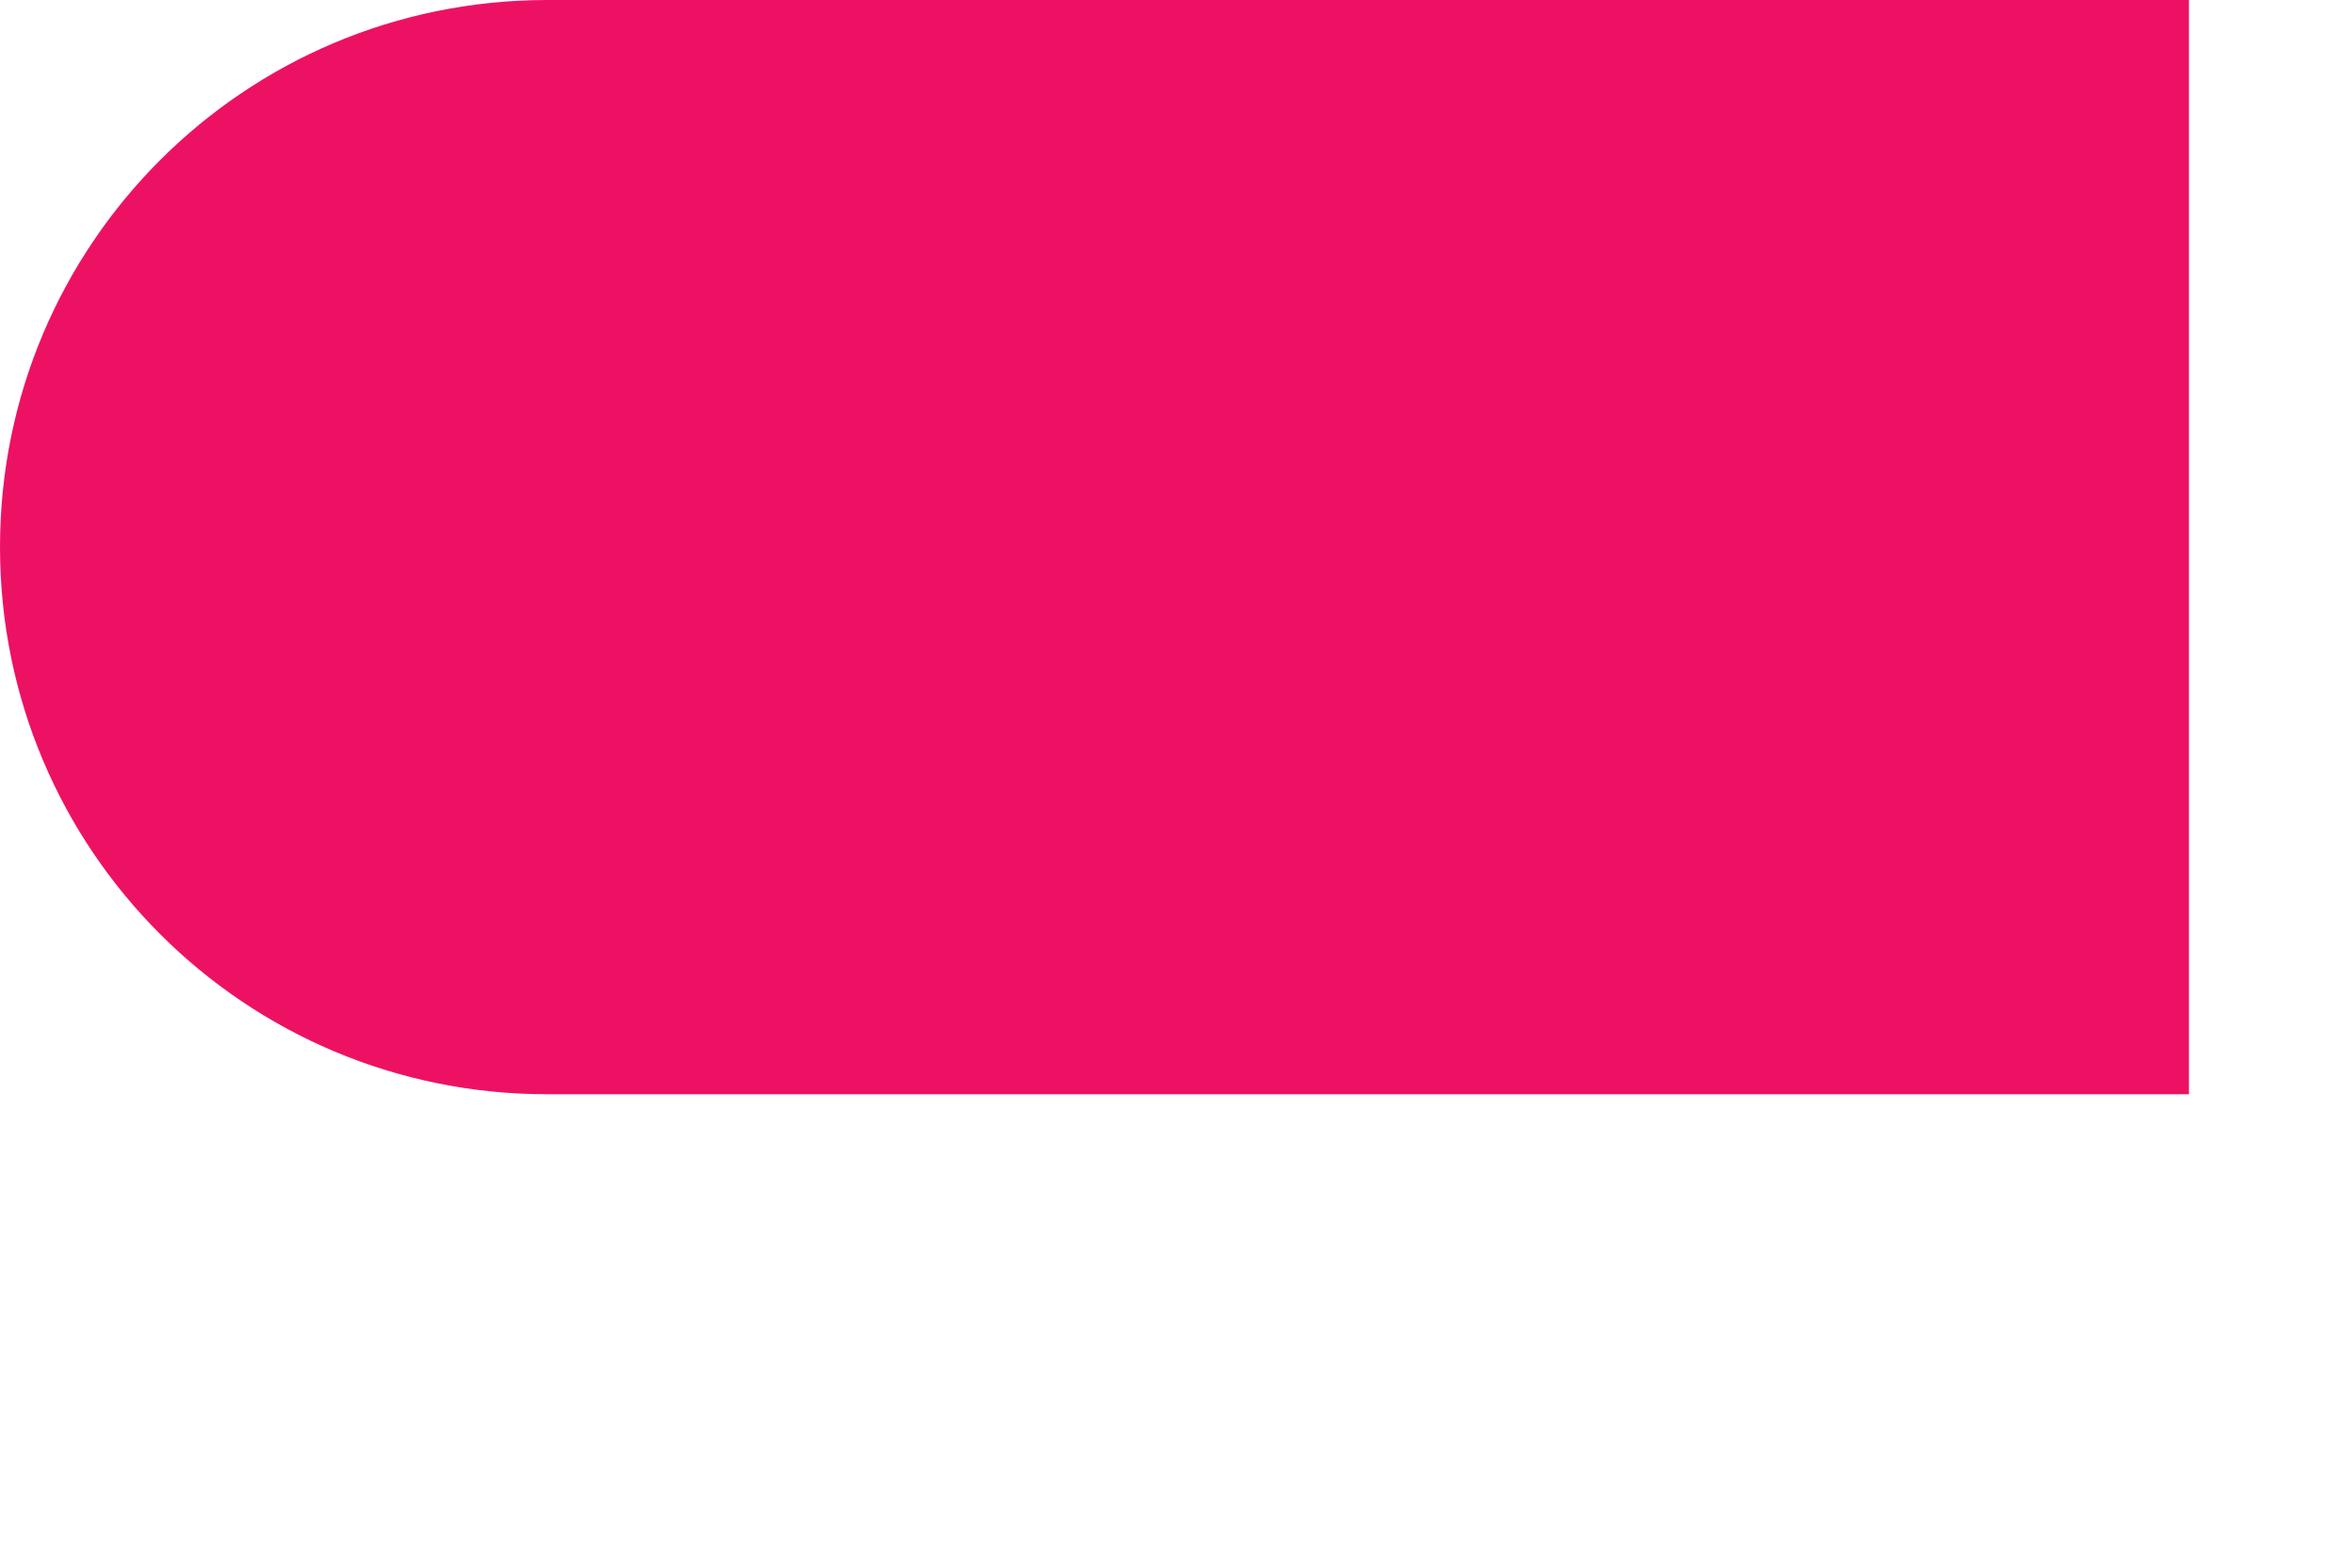<?xml version="1.0" encoding="utf-8"?>
<svg xmlns="http://www.w3.org/2000/svg" fill="none" height="100%" overflow="visible" preserveAspectRatio="none" style="display: block;" viewBox="0 0 3 2" width="100%">
<path d="M0 0.698C0 0.312 0.312 0 0.698 0H2.792V1.396H0.698C0.312 1.396 0 1.084 0 0.698Z" fill="#ED1164" id="Vector"/>
</svg>